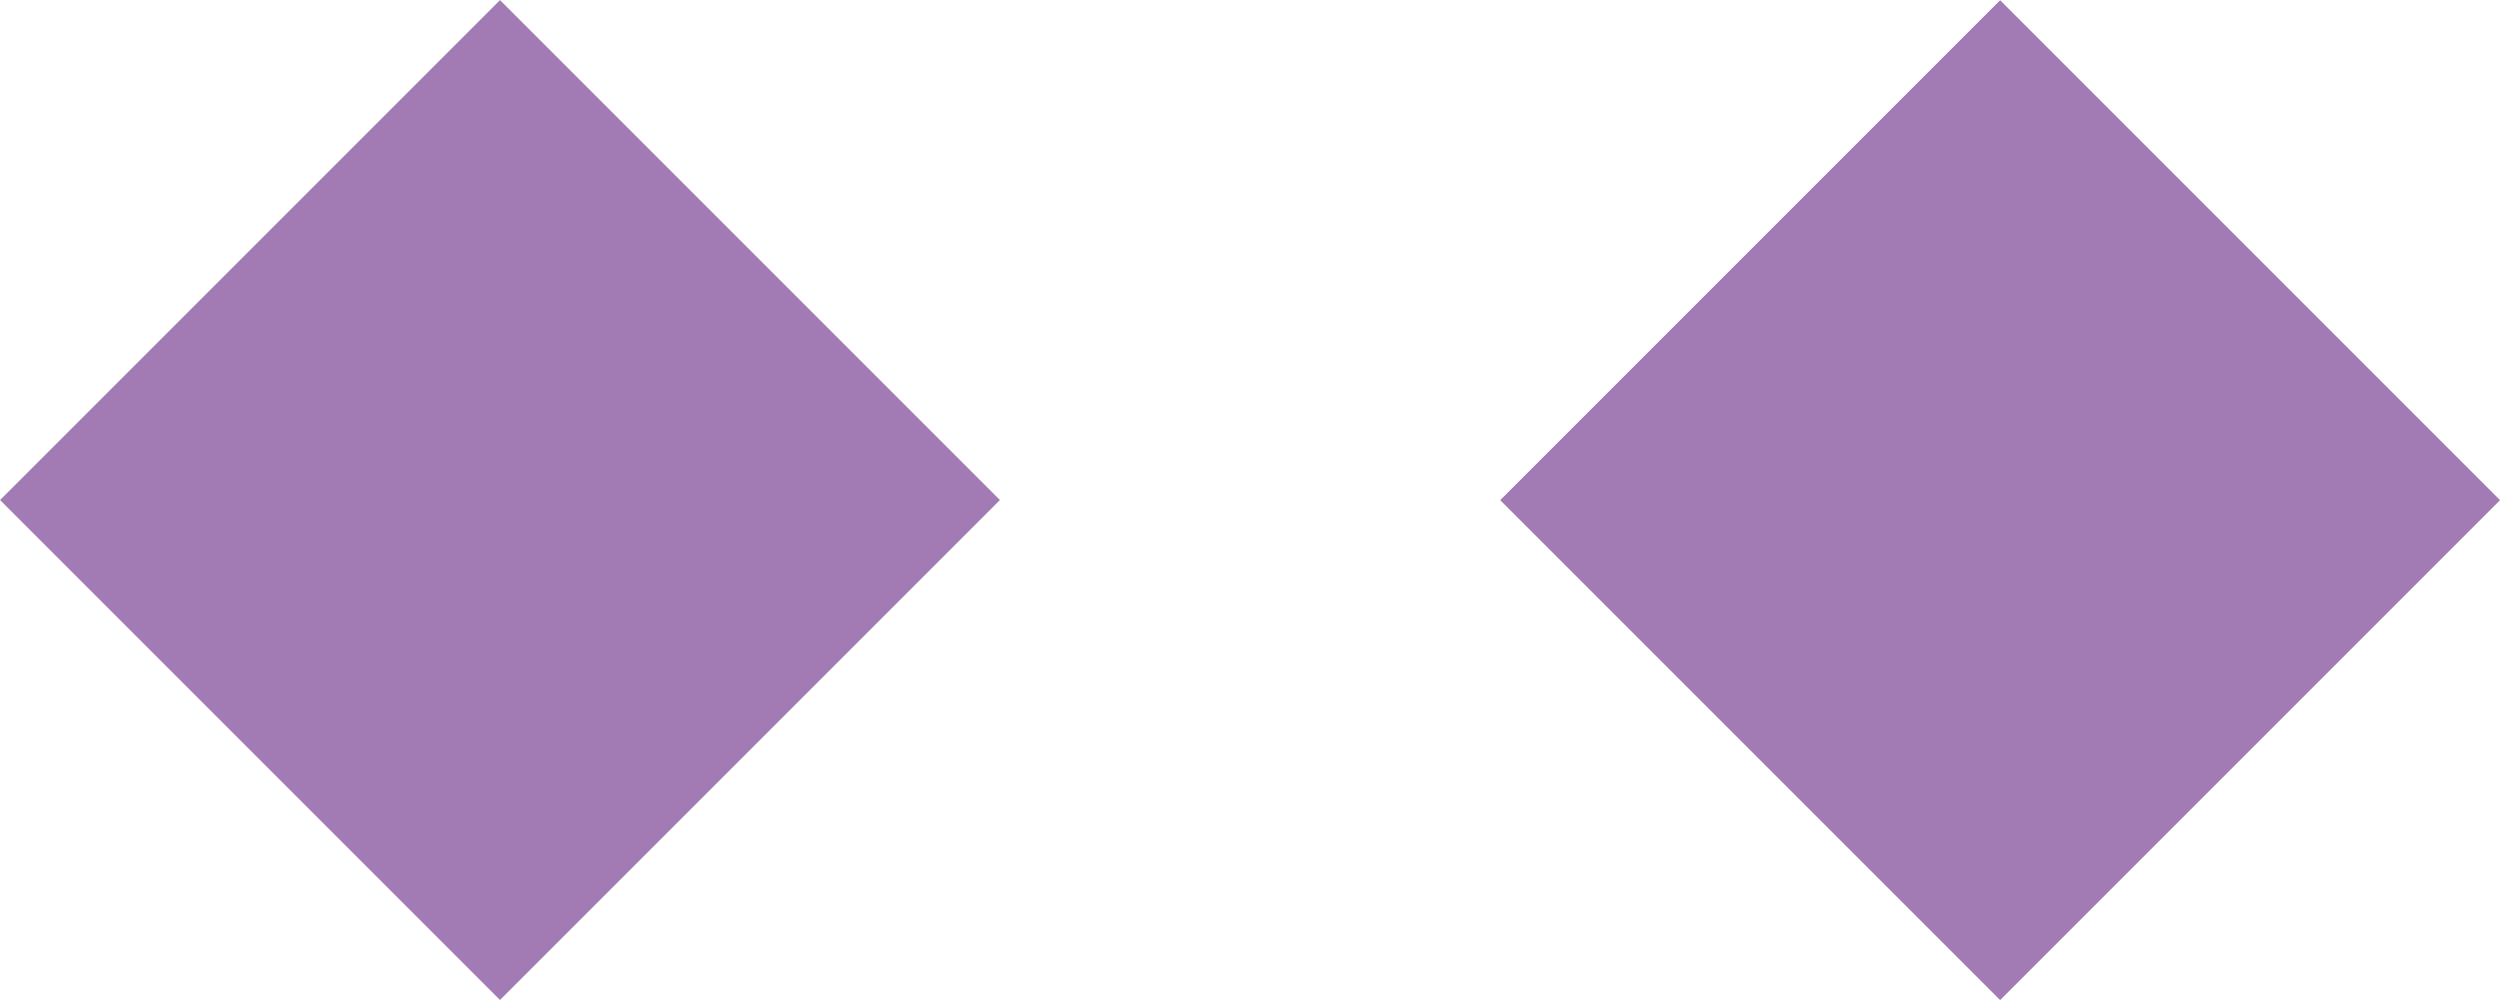 <?xml version="1.0" encoding="utf-8"?>
<!-- Generator: Adobe Illustrator 15.0.0, SVG Export Plug-In  -->
<!DOCTYPE svg PUBLIC "-//W3C//DTD SVG 1.1//EN" "http://www.w3.org/Graphics/SVG/1.1/DTD/svg11.dtd">
<svg version="1.1"
	 xmlns="http://www.w3.org/2000/svg" xmlns:xlink="http://www.w3.org/1999/xlink" xmlns:a="http://ns.adobe.com/AdobeSVGViewerExtensions/3.0/"
	 x="0px" y="0px" width="20px" height="8px" viewBox="0 0 20 8" enable-background="new 0 0 20 8" xml:space="preserve">
<defs>
</defs>
<rect x="13.172" y="1.172" transform="matrix(-0.707 -0.707 0.707 -0.707 24.485 18.142)" fill-rule="evenodd" clip-rule="evenodd" fill="#A27BB5" width="5.657" height="5.657"/>
<rect x="1.172" y="1.172" transform="matrix(-0.707 -0.707 0.707 -0.707 4 9.657)" fill-rule="evenodd" clip-rule="evenodd" fill="#A27BB5" width="5.657" height="5.657"/>
</svg>
